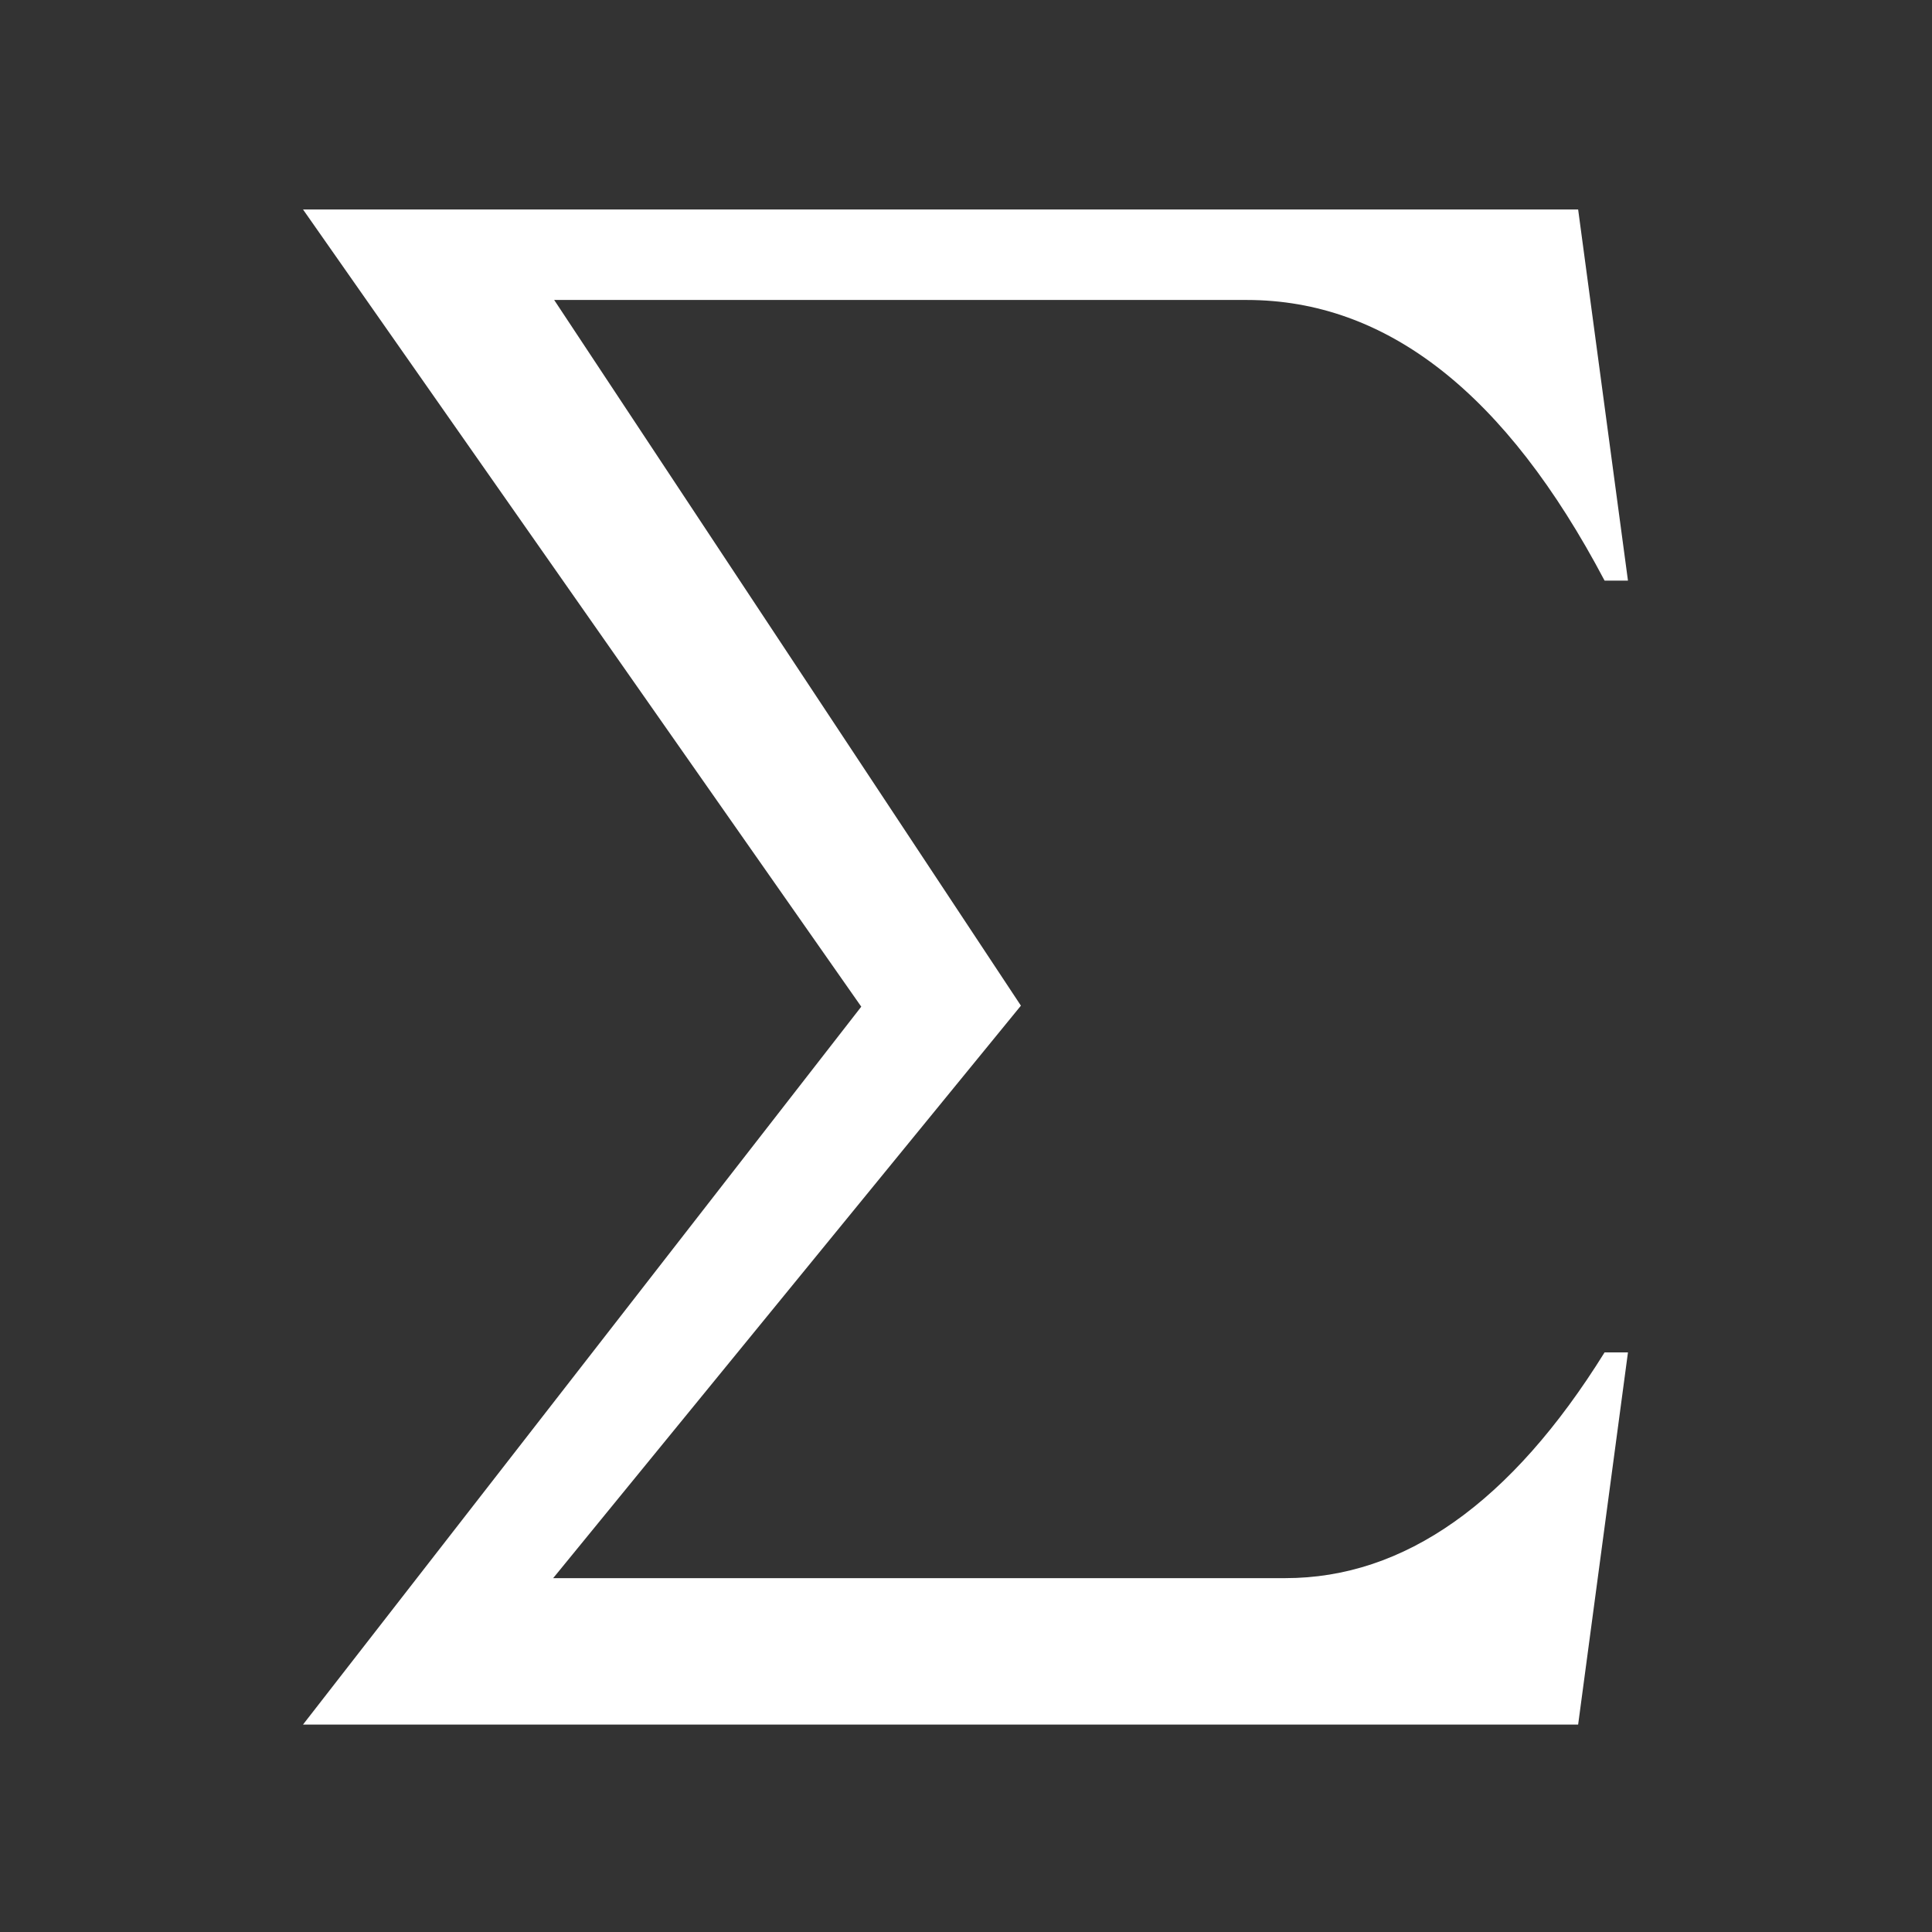 <?xml version="1.0" standalone="no"?><!DOCTYPE svg PUBLIC "-//W3C//DTD SVG 1.1//EN" "http://www.w3.org/Graphics/SVG/1.1/DTD/svg11.dtd"><svg t="1578816855836" class="icon" viewBox="0 0 1024 1024" version="1.1" xmlns="http://www.w3.org/2000/svg" p-id="17559" xmlns:xlink="http://www.w3.org/1999/xlink" width="100" height="100"><rect x="0" y="0" width="1024" height="1024" fill="#333333" stroke="none"/><defs><style type="text/css"></style></defs><path d="M541.103 533.019L293.726 158.989h367.023c74.375 0 137.432 49.583 189.709 148.749h12.396l-26.408-196.716H160.606L456.488 533.558l-295.882 380.497h675.84l26.408-197.255h-12.396c-49.583 79.764-106.173 119.646-169.229 119.646h-388.042l247.916-303.427z" fill="#ffffff" p-id="17560"></path></svg>